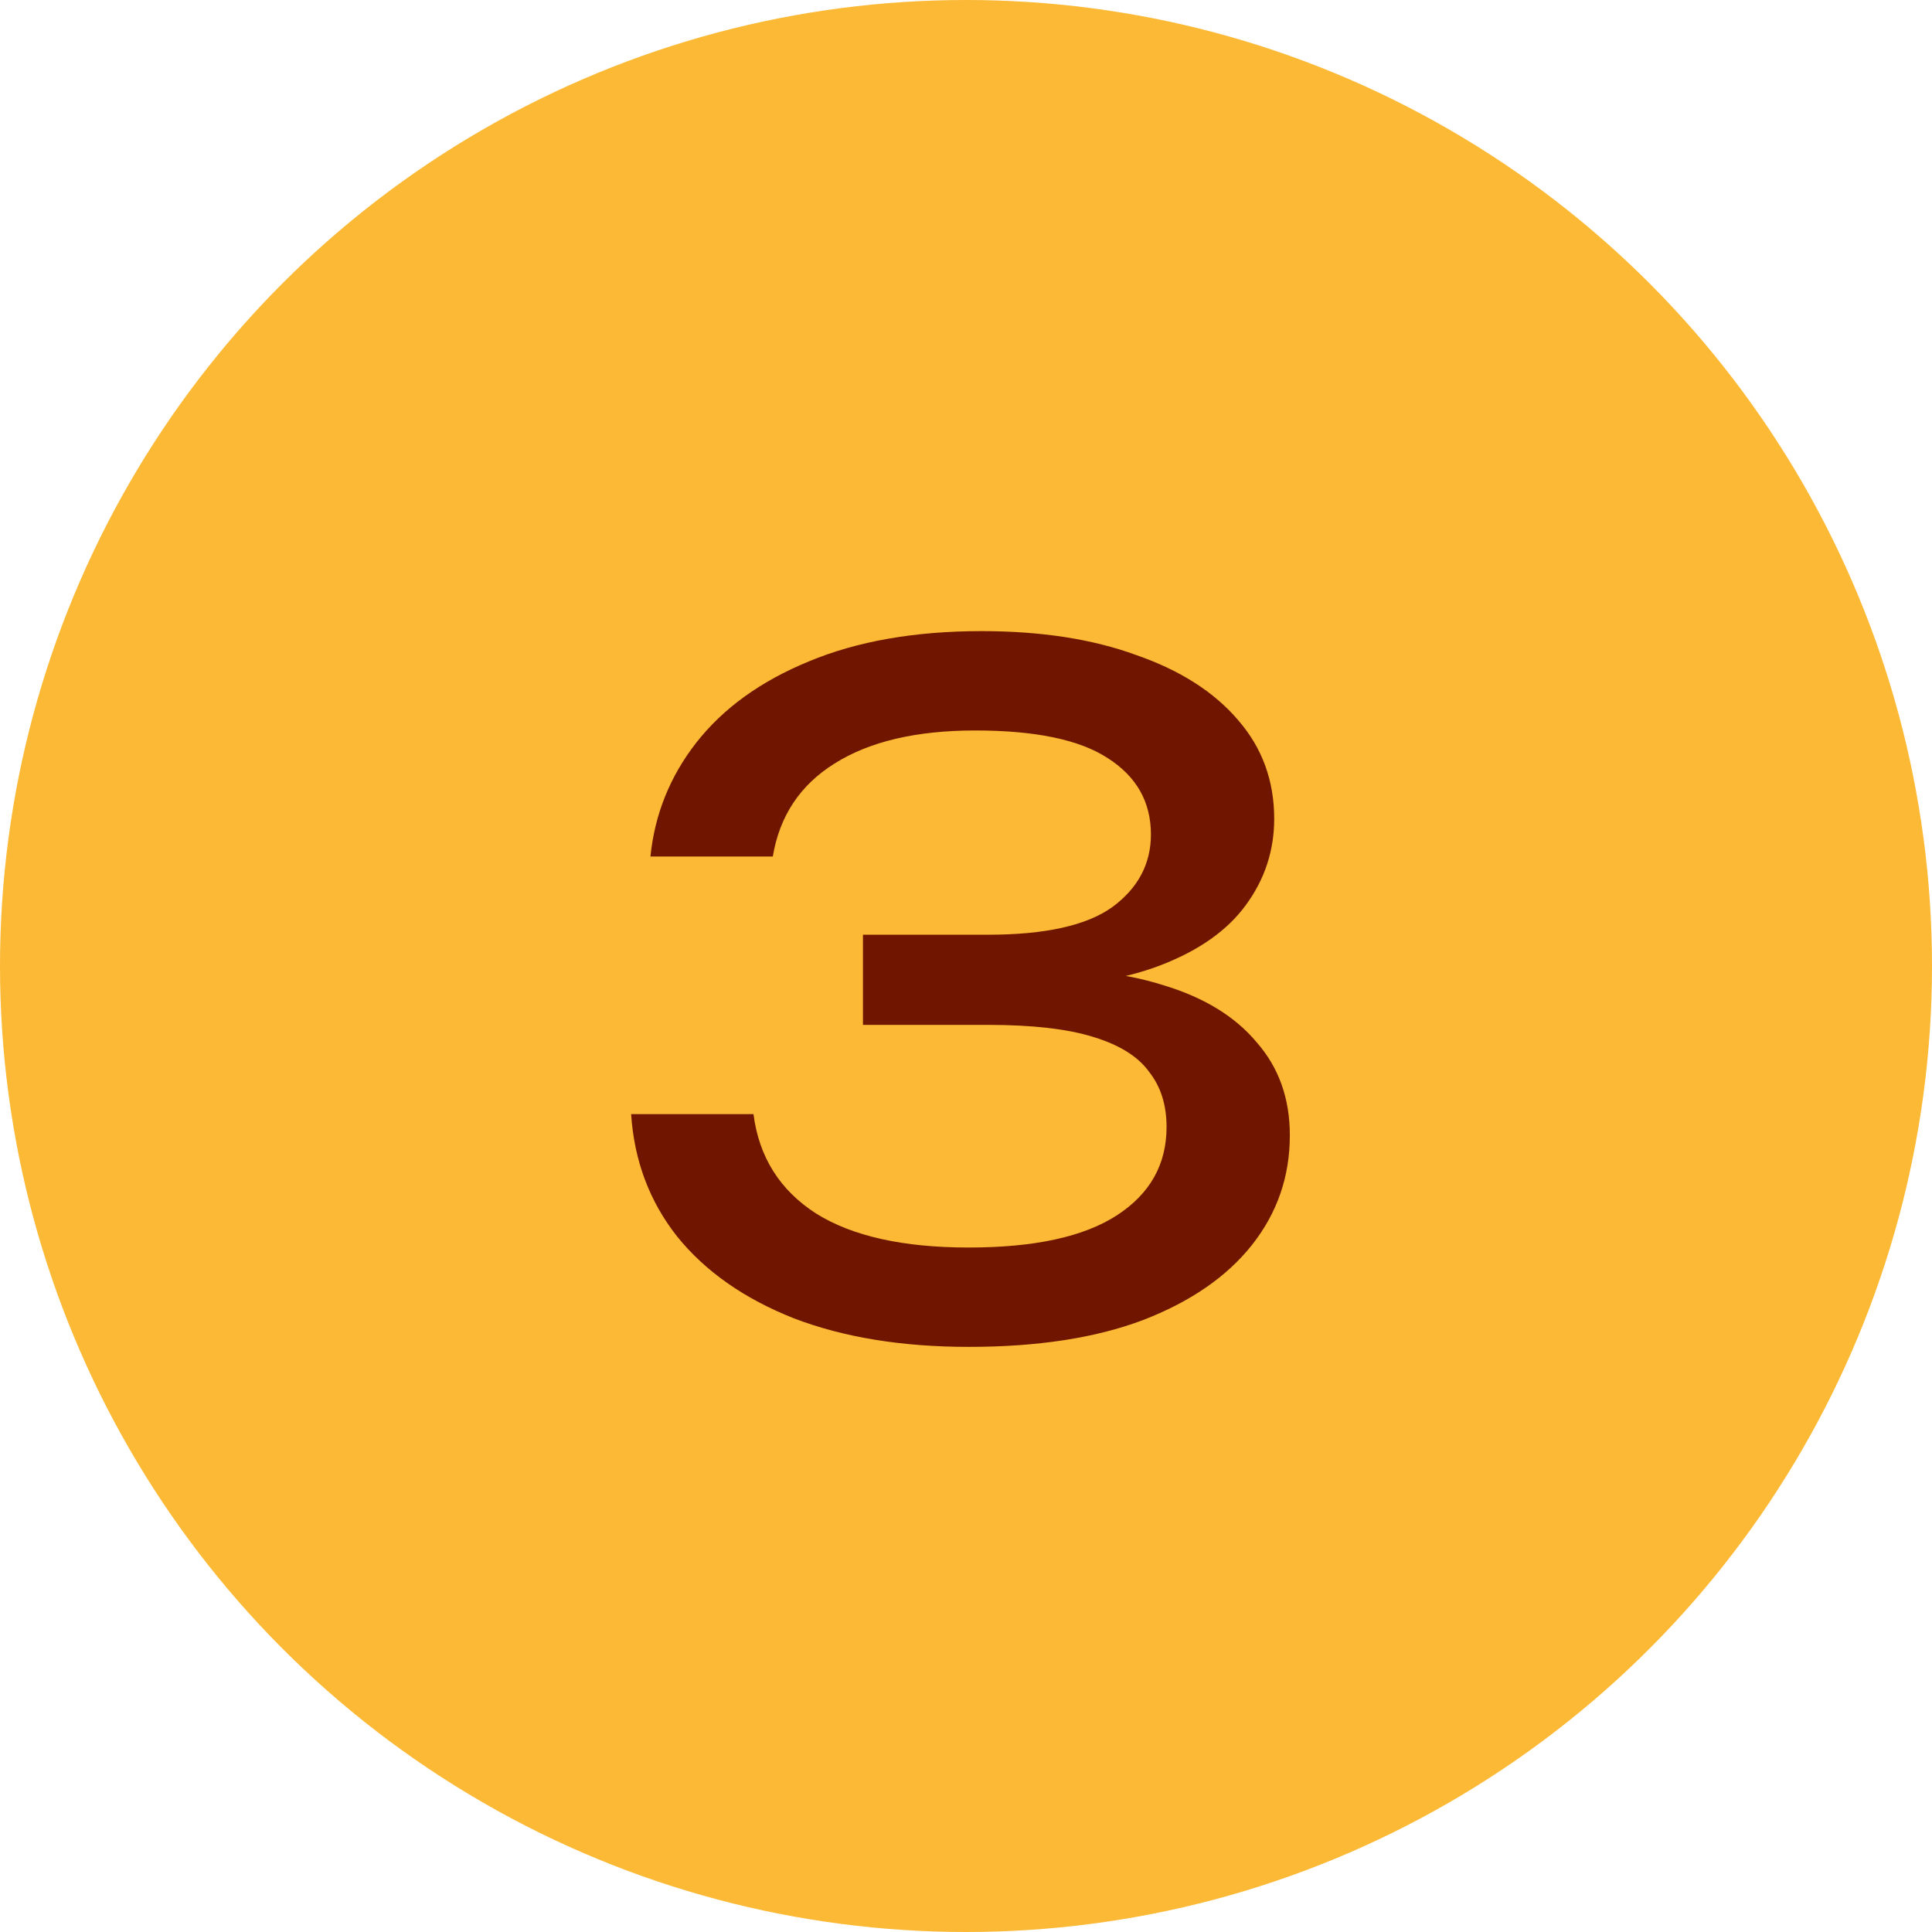 <?xml version="1.0" encoding="UTF-8"?> <svg xmlns="http://www.w3.org/2000/svg" width="42" height="42" viewBox="0 0 42 42" fill="none"><circle cx="21" cy="21" r="21" fill="#FCB935"></circle><path d="M14.14 18.62C14.233 17.7 14.567 16.873 15.14 16.14C15.727 15.393 16.54 14.807 17.58 14.38C18.633 13.94 19.887 13.72 21.34 13.72C22.633 13.72 23.753 13.893 24.7 14.24C25.66 14.573 26.4 15.047 26.92 15.66C27.44 16.26 27.7 16.973 27.7 17.8C27.7 18.493 27.493 19.12 27.08 19.68C26.68 20.227 26.067 20.66 25.24 20.98C24.413 21.3 23.38 21.46 22.14 21.46V21.08C23.367 21.027 24.42 21.14 25.3 21.42C26.18 21.687 26.853 22.1 27.32 22.66C27.8 23.207 28.04 23.88 28.04 24.68C28.04 25.573 27.767 26.367 27.22 27.06C26.673 27.753 25.88 28.3 24.84 28.7C23.813 29.087 22.553 29.28 21.06 29.28C19.607 29.28 18.34 29.073 17.26 28.66C16.18 28.233 15.333 27.64 14.72 26.88C14.12 26.12 13.787 25.233 13.72 24.22H16.38C16.5 25.153 16.953 25.873 17.74 26.38C18.527 26.873 19.633 27.12 21.06 27.12C22.487 27.12 23.56 26.887 24.28 26.42C25 25.953 25.36 25.313 25.36 24.5C25.36 24.02 25.233 23.62 24.98 23.3C24.74 22.967 24.333 22.713 23.76 22.54C23.2 22.367 22.44 22.28 21.48 22.28H18.76V20.32H21.48C22.72 20.32 23.62 20.12 24.18 19.72C24.74 19.307 25.02 18.78 25.02 18.14C25.02 17.433 24.707 16.88 24.08 16.48C23.467 16.08 22.507 15.88 21.2 15.88C19.92 15.88 18.9 16.12 18.14 16.6C17.393 17.067 16.947 17.74 16.8 18.62H14.14Z" fill="#701600"></path></svg> 